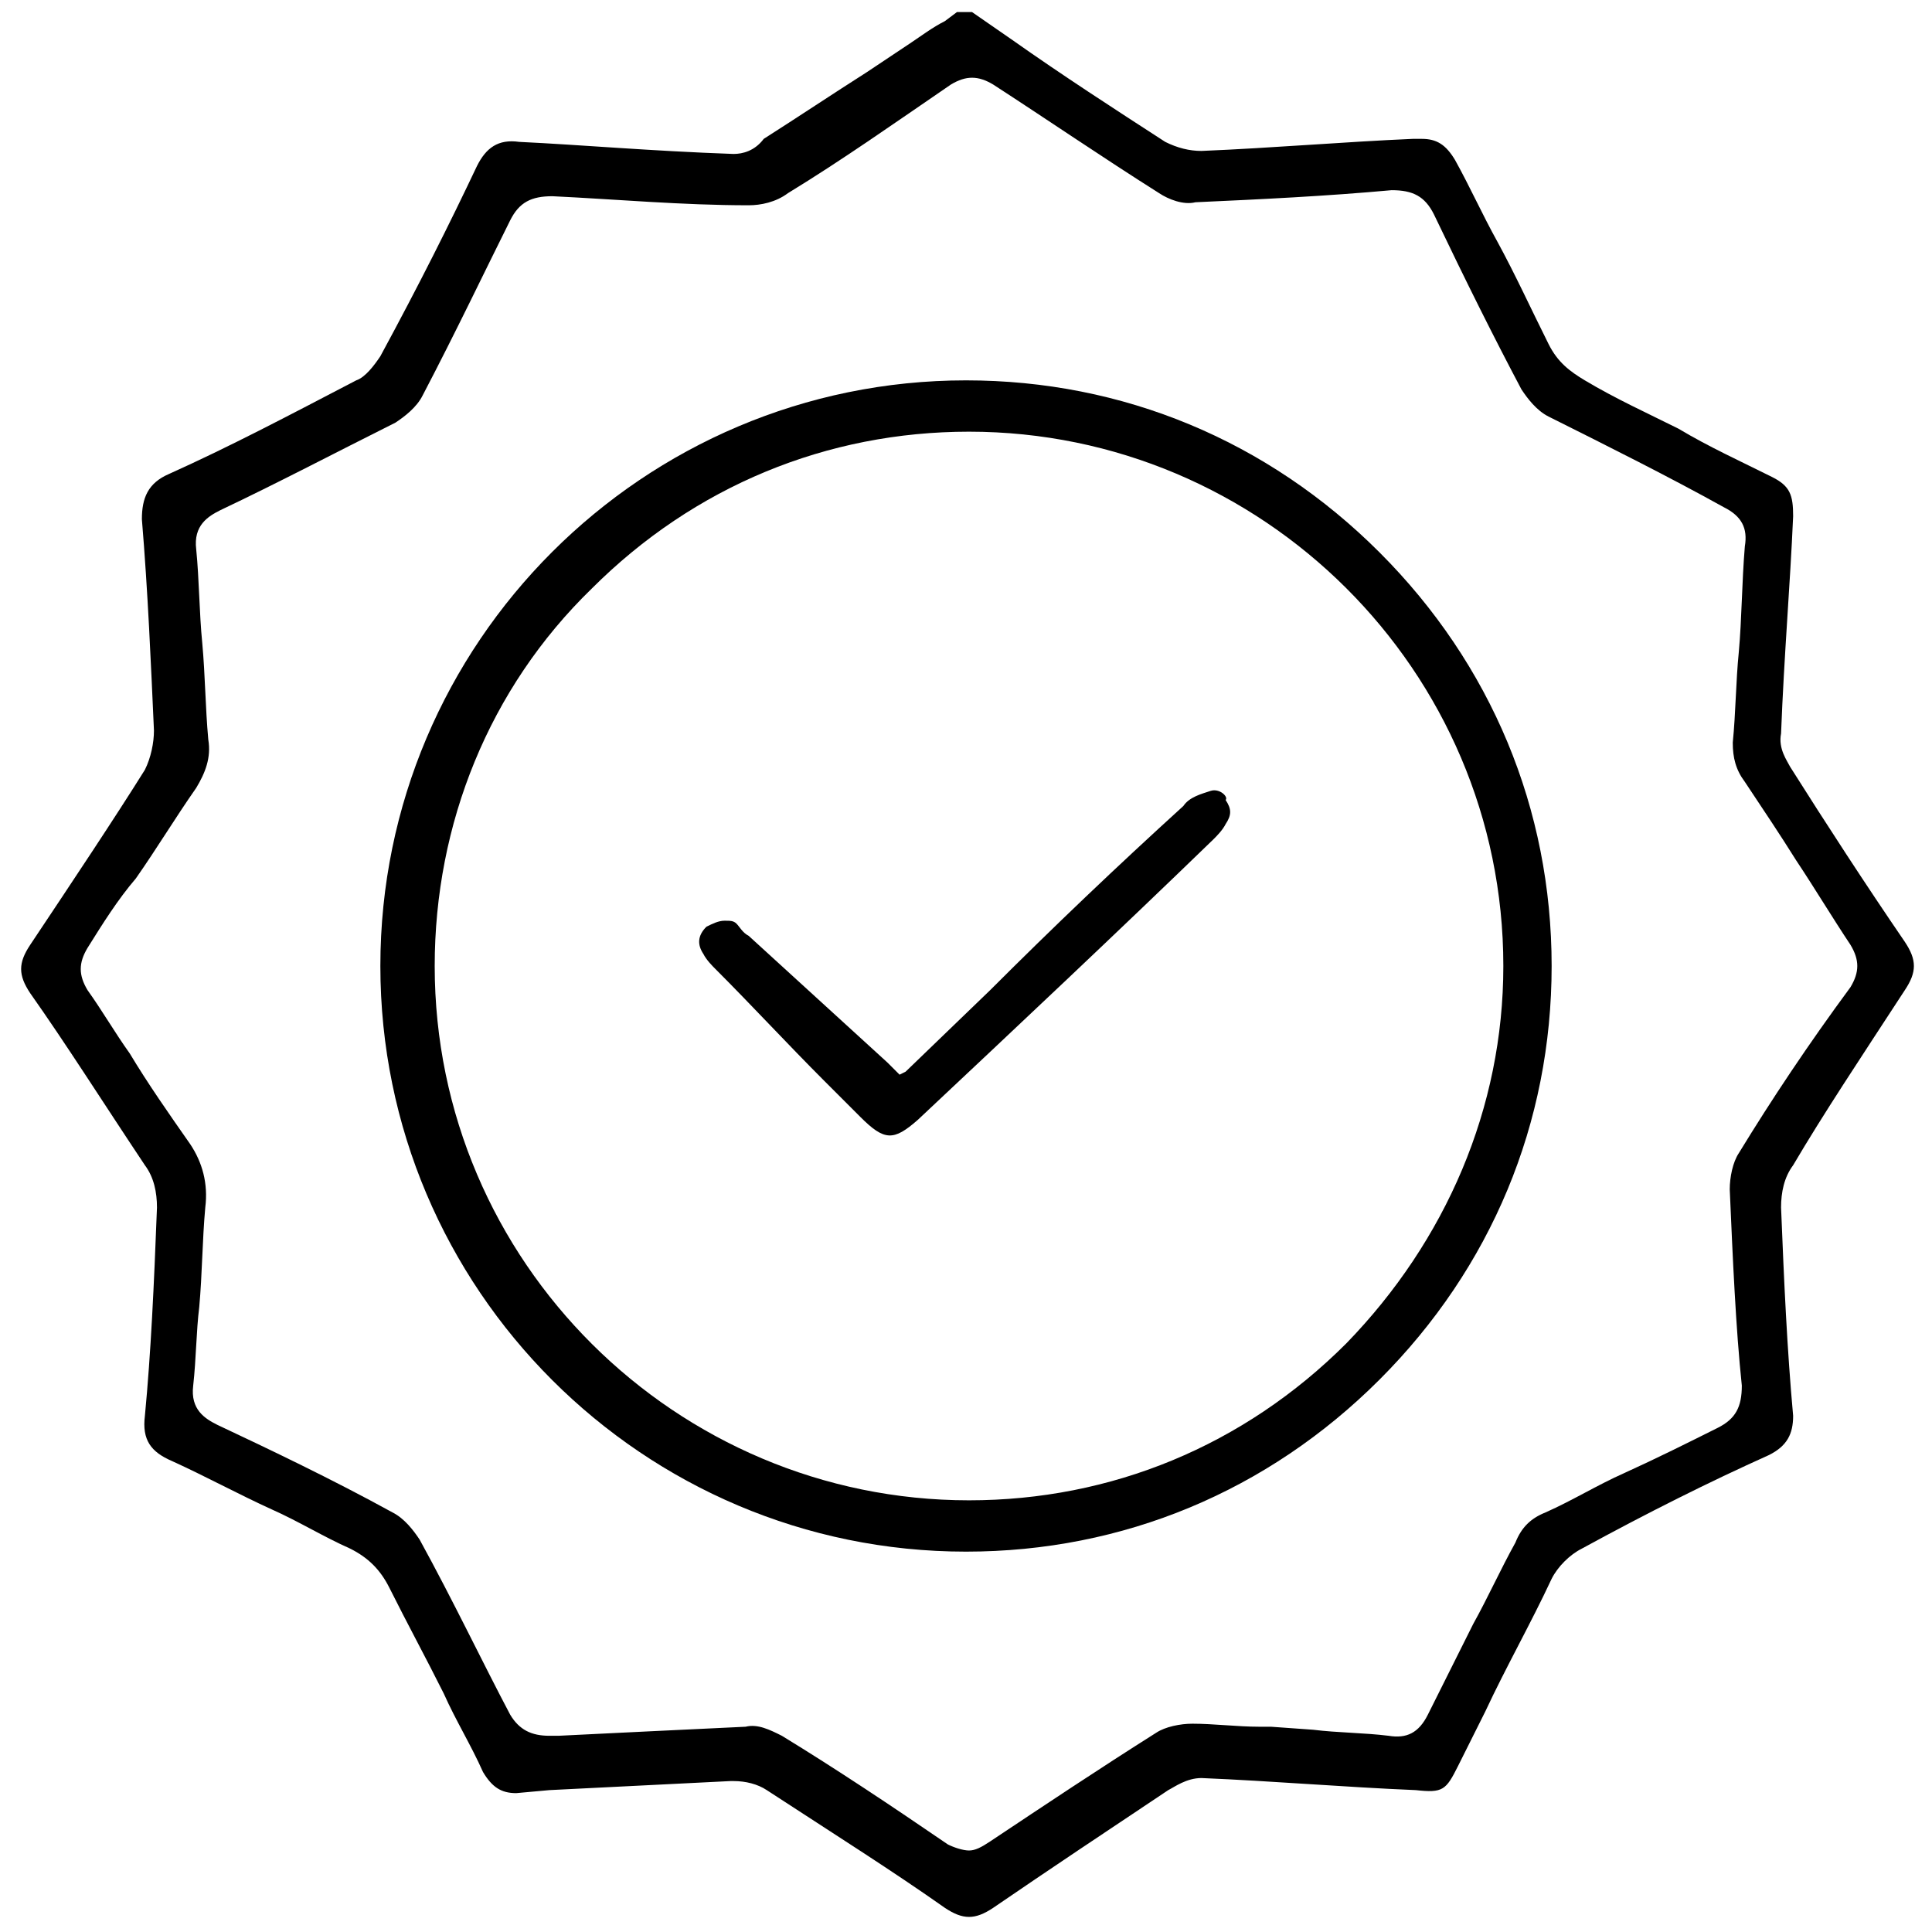 <?xml version="1.0" encoding="utf-8"?>
<!-- Generator: Adobe Illustrator 23.0.5, SVG Export Plug-In . SVG Version: 6.00 Build 0)  -->
<svg version="1.1" id="Capa_1" xmlns="http://www.w3.org/2000/svg" xmlns:xlink="http://www.w3.org/1999/xlink" x="0px" y="0px"
	 viewBox="0 0 64 64" style="enable-background:new 0 0 64 64;" xml:space="preserve">
<g>
	<path d="M63.1,32.8c0.4-0.6,0.4-1,0-1.6c-1.3-1.9-2.6-3.9-3.8-5.8c-0.1-0.2-0.4-0.6-0.3-1.1c0.1-2.6,0.3-4.9,0.4-7.2
		c0-0.7-0.1-1-0.7-1.3c-1-0.5-2.1-1-3.1-1.6c-1-0.5-2.1-1-3.1-1.6c-0.5-0.3-0.9-0.6-1.2-1.2c-0.6-1.2-1.1-2.3-1.7-3.4
		c-0.5-0.9-0.9-1.8-1.4-2.7c-0.3-0.5-0.6-0.7-1.1-0.7l-0.3,0c-2.3,0.1-4.6,0.3-7,0.4c-0.4,0-0.8-0.1-1.2-0.3
		c-1.7-1.1-3.4-2.2-5.1-3.4l-1.3-0.9h-0.5l-0.4,0.3c-0.4,0.2-0.8,0.5-1.1,0.7l-1.5,1c-1.1,0.7-2.3,1.5-3.4,2.2
		C25,5,24.6,5.1,24.3,5.1c-2.8-0.1-5-0.3-7.1-0.4c-0.7-0.1-1.1,0.2-1.4,0.8c-0.9,1.9-1.9,3.9-3.2,6.3c-0.2,0.3-0.5,0.7-0.8,0.8
		c-2.3,1.2-4.2,2.2-6.2,3.1c-0.7,0.3-0.9,0.8-0.9,1.5C4.9,19.6,5,22,5.1,24.2c0,0.4-0.1,0.9-0.3,1.3c-1,1.6-2.4,3.7-3.8,5.8
		c-0.4,0.6-0.4,1,0,1.6c1.2,1.7,2.4,3.6,3.8,5.7c0.3,0.4,0.4,0.9,0.4,1.4c-0.1,2.6-0.2,4.8-0.4,6.9c-0.1,0.8,0.2,1.2,0.9,1.5
		c1.1,0.5,2.2,1.1,3.3,1.6c0.9,0.4,1.7,0.9,2.6,1.3c0.6,0.3,1,0.7,1.3,1.3c0.6,1.2,1.2,2.3,1.8,3.5c0.4,0.9,0.9,1.7,1.3,2.6
		c0.3,0.5,0.6,0.7,1.1,0.7l1.1-0.1c2-0.1,4-0.2,6-0.3c0,0,0.1,0,0.1,0c0.4,0,0.8,0.1,1.1,0.3c2.3,1.5,4.2,2.7,5.9,3.9
		c0.6,0.4,1,0.4,1.6,0c1.9-1.3,3.7-2.5,5.8-3.9c0.2-0.1,0.6-0.4,1.1-0.4c2.4,0.1,4.7,0.3,7.1,0.4c0.9,0.1,1,0,1.4-0.8l0.9-1.8
		c0.7-1.5,1.5-2.9,2.2-4.4c0.2-0.4,0.6-0.8,1-1c2.2-1.2,4.2-2.2,6.2-3.1c0.6-0.3,0.8-0.7,0.8-1.3c-0.2-2.2-0.3-4.4-0.4-6.9
		c0-0.5,0.1-1,0.4-1.4C60.4,36.9,61.6,35.1,63.1,32.8z M57.6,38.2c-0.2,0.3-0.3,0.8-0.3,1.2c0.1,2.3,0.2,4.6,0.4,6.5
		c0,0.7-0.2,1.1-0.8,1.4c-1,0.5-2,1-3.1,1.5c-0.9,0.4-1.7,0.9-2.6,1.3c-0.5,0.2-0.8,0.5-1,1c-0.5,0.9-0.9,1.8-1.4,2.7
		c-0.5,1-1,2-1.5,3c-0.3,0.6-0.7,0.8-1.3,0.7c-0.8-0.1-1.7-0.1-2.5-0.2l-1.4-0.1c-0.1,0-0.3,0-0.4,0c-0.7,0-1.5-0.1-2.2-0.1
		c-0.4,0-0.9,0.1-1.2,0.3c-1.9,1.2-3.7,2.4-5.5,3.6c-0.3,0.2-0.5,0.3-0.7,0.3c-0.2,0-0.5-0.1-0.7-0.2c-1.9-1.3-3.7-2.5-5.5-3.6
		c-0.4-0.2-0.8-0.4-1.2-0.3c-2.1,0.1-4.2,0.2-6.2,0.3l-0.3,0c-0.6,0-1-0.2-1.3-0.7c-0.9-1.7-1.9-3.8-3-5.8c-0.2-0.3-0.5-0.7-0.9-0.9
		c-2-1.1-4.1-2.1-5.8-2.9c-0.4-0.2-0.9-0.5-0.8-1.3c0.1-0.9,0.1-1.8,0.2-2.6c0.1-1.1,0.1-2.2,0.2-3.3c0.1-0.8-0.1-1.5-0.5-2.1
		c-0.7-1-1.4-2-2-3c-0.5-0.7-0.9-1.4-1.4-2.1c-0.3-0.5-0.3-0.9,0-1.4c0.5-0.8,1-1.6,1.6-2.3c0.7-1,1.3-2,2-3c0.3-0.5,0.5-1,0.4-1.6
		c-0.1-1.1-0.1-2.1-0.2-3.2c-0.1-1-0.1-2.1-0.2-3.1c-0.1-0.8,0.4-1.1,0.8-1.3c1.9-0.9,3.8-1.9,5.8-2.9c0.3-0.2,0.7-0.5,0.9-0.9
		c1.1-2.1,2.1-4.2,2.9-5.8c0.3-0.6,0.7-0.8,1.4-0.8c2.1,0.1,4.3,0.3,6.5,0.3c0.4,0,0.9-0.1,1.3-0.4c1.8-1.1,3.5-2.3,5.4-3.6
		c0.5-0.3,0.9-0.3,1.4,0c1.7,1.1,3.6,2.4,5.5,3.6c0.3,0.2,0.8,0.4,1.2,0.3c2.2-0.1,4.3-0.2,6.5-0.4c0.7,0,1.1,0.2,1.4,0.8
		c1.1,2.3,2,4.1,2.9,5.8c0.2,0.3,0.5,0.7,0.9,0.9c2,1,4,2,5.8,3c0.6,0.3,0.8,0.7,0.7,1.3c-0.1,1.2-0.1,2.4-0.2,3.5
		c-0.1,1-0.1,2-0.2,3c0,0.5,0.1,0.9,0.4,1.3c0.6,0.9,1.2,1.8,1.7,2.6c0.6,0.9,1.2,1.9,1.8,2.8c0.3,0.5,0.3,0.9,0,1.4
		C59.9,34.6,58.7,36.4,57.6,38.2z"/>
	<path d="M32,12.6C32,12.6,32,12.6,32,12.6c-10.7,0-19.4,8.7-19.4,19.4c0,10.7,8.7,19.4,19.4,19.4c0,0,0,0,0,0c5.2,0,10-2,13.7-5.7
		c3.7-3.7,5.7-8.5,5.7-13.7c0-5.2-2-10-5.7-13.7S37.2,12.6,32,12.6z M44.6,44.5c-3.4,3.4-7.8,5.2-12.5,5.2c0,0,0,0,0,0
		c-9.7,0-17.7-7.9-17.7-17.7c0-4.7,1.8-9.2,5.2-12.5c3.4-3.4,7.8-5.2,12.5-5.2c0,0,0,0,0,0c9.7,0,17.7,7.9,17.7,17.7
		C49.8,36.7,47.9,41.1,44.6,44.5z"/>
	<polygon points="29.6,35.1 29.5,35 29.5,35 29.6,35.1 	"/>
	<path d="M40.1,26.2c-0.3,0.1-0.7,0.2-0.9,0.5c-2.2,2-4.3,4-6.4,6.1l-2.8,2.7l-0.2,0.1l-0.4-0.4L24.8,31c-0.2-0.1-0.3-0.3-0.4-0.4
		c-0.1-0.1-0.2-0.1-0.4-0.1c-0.2,0-0.4,0.1-0.6,0.2c-0.3,0.3-0.3,0.6-0.1,0.9c0.1,0.2,0.3,0.4,0.4,0.5c1.2,1.2,2.4,2.5,3.6,3.7
		l1.2,1.2c0.8,0.8,1.1,0.8,1.9,0.1c3.3-3.1,6.6-6.2,9.8-9.3c0.1-0.1,0.3-0.3,0.4-0.5c0.2-0.3,0.2-0.5,0-0.8
		C40.7,26.4,40.4,26.1,40.1,26.2z"/>
	<polygon points="29.6,35.1 29.6,35.1 29.6,35.1 	"/>
</g>
</svg>
